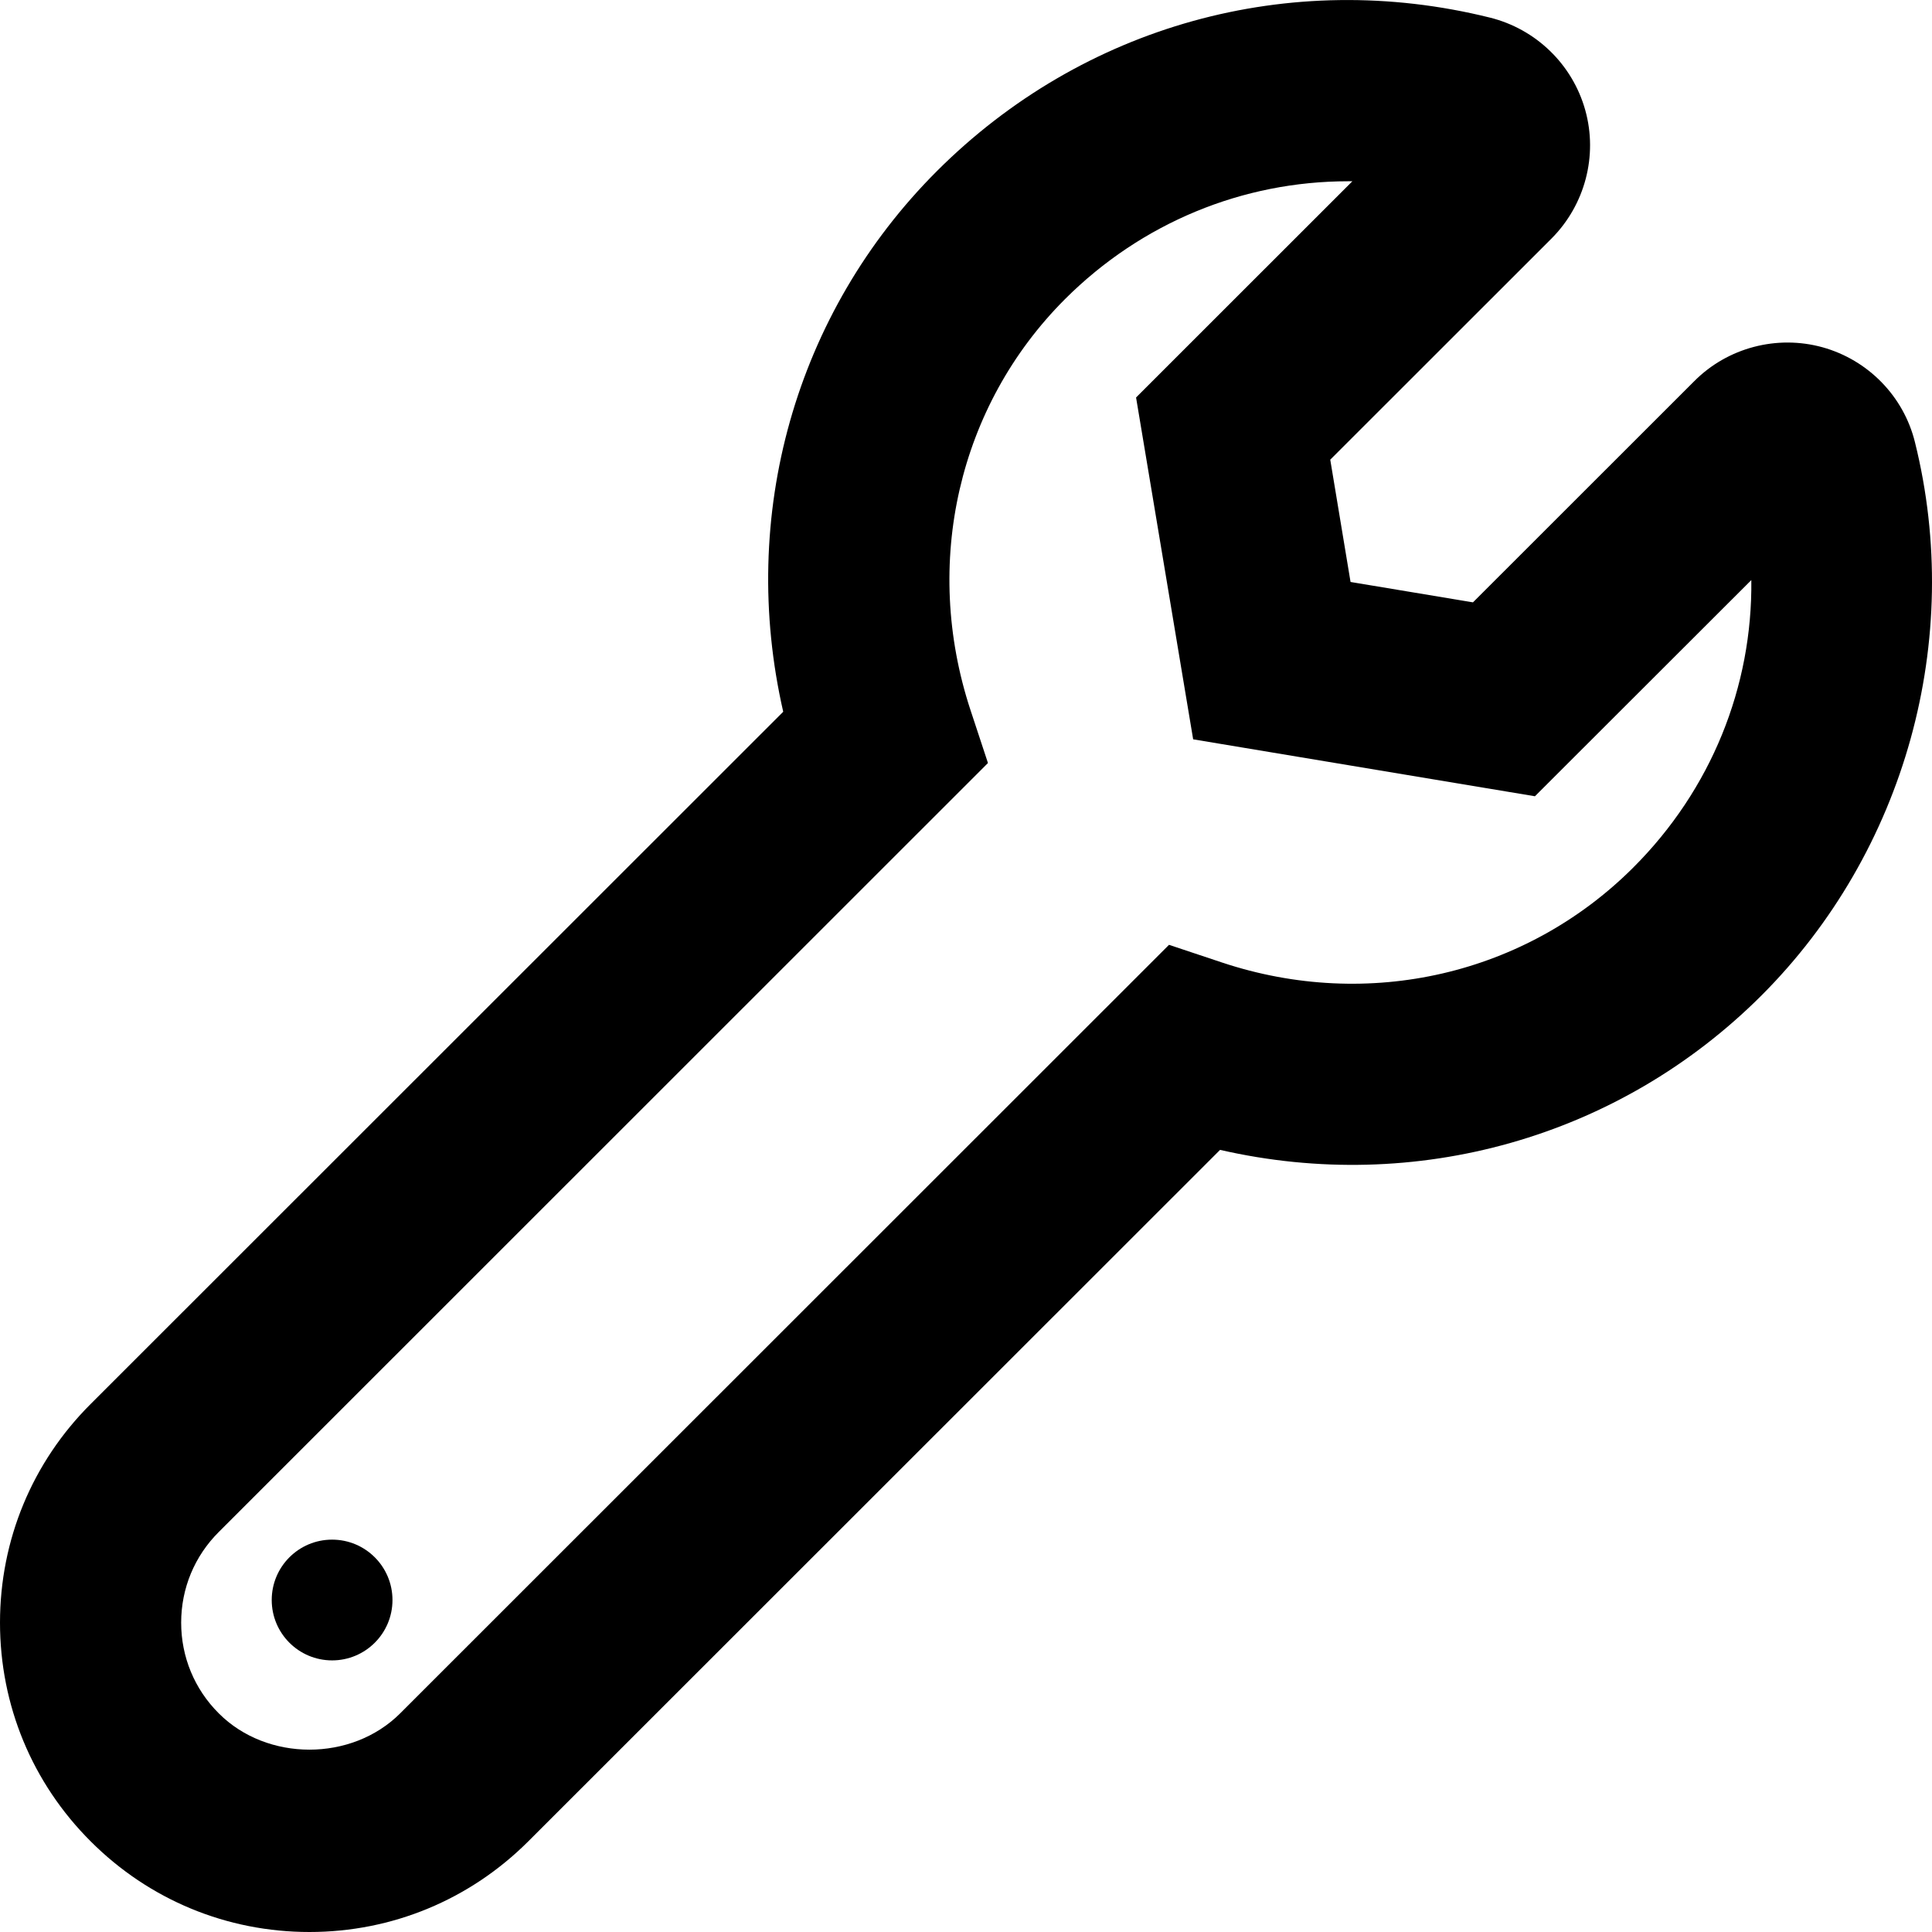 <svg xmlns="http://www.w3.org/2000/svg" viewBox="0 0 512 512"><path d="M507.48 117.18c-3-12.17-12.41-21.79-24.5-25.15-12.1-3.34-25.16.11-33.97 8.97l-58.66 58.63-32.44-5.4-5.38-32.41 58.67-58.64c8.84-8.89 12.28-21.92 8.91-33.99-3.38-12.11-13.06-21.5-25.29-24.53-53.09-13.19-107.91 2.07-146.54 40.69-37.63 37.62-52.6 91.37-40.72 143.27L24.04 372.06C8.53 387.53 0 408.12 0 430.02s8.53 42.49 24.04 57.97C39.51 503.47 60.1 512 82.01 512c21.88 0 42.47-8.53 57.98-24.01l183.34-183.26c51.79 11.87 105.64-3.14 143.49-40.93 38.09-38.1 53.69-94.27 40.66-146.62zm-74.61 112.69c-28.47 28.46-70.2 38.1-109.01 25.21l-14.06-4.69-203.75 203.67c-12.85 12.84-35.29 12.81-48.07 0-6.44-6.42-9.97-14.96-9.97-24.04 0-9.08 3.53-17.61 9.97-24.03l203.84-203.78-4.63-14.03c-12.81-38.9-3.22-80.62 25.04-108.9 20.35-20.32 47.19-31.24 75.04-31.24h1.12l-57.32 57.3 15.13 90.59 90.57 15.09 57.35-57.29c.32 28.26-10.62 55.52-31.25 76.14zM88.01 408.02c-8.84 0-16 7.16-16 16s7.16 16 16 16 16-7.16 16-16-7.16-16-16-16z"/></svg>